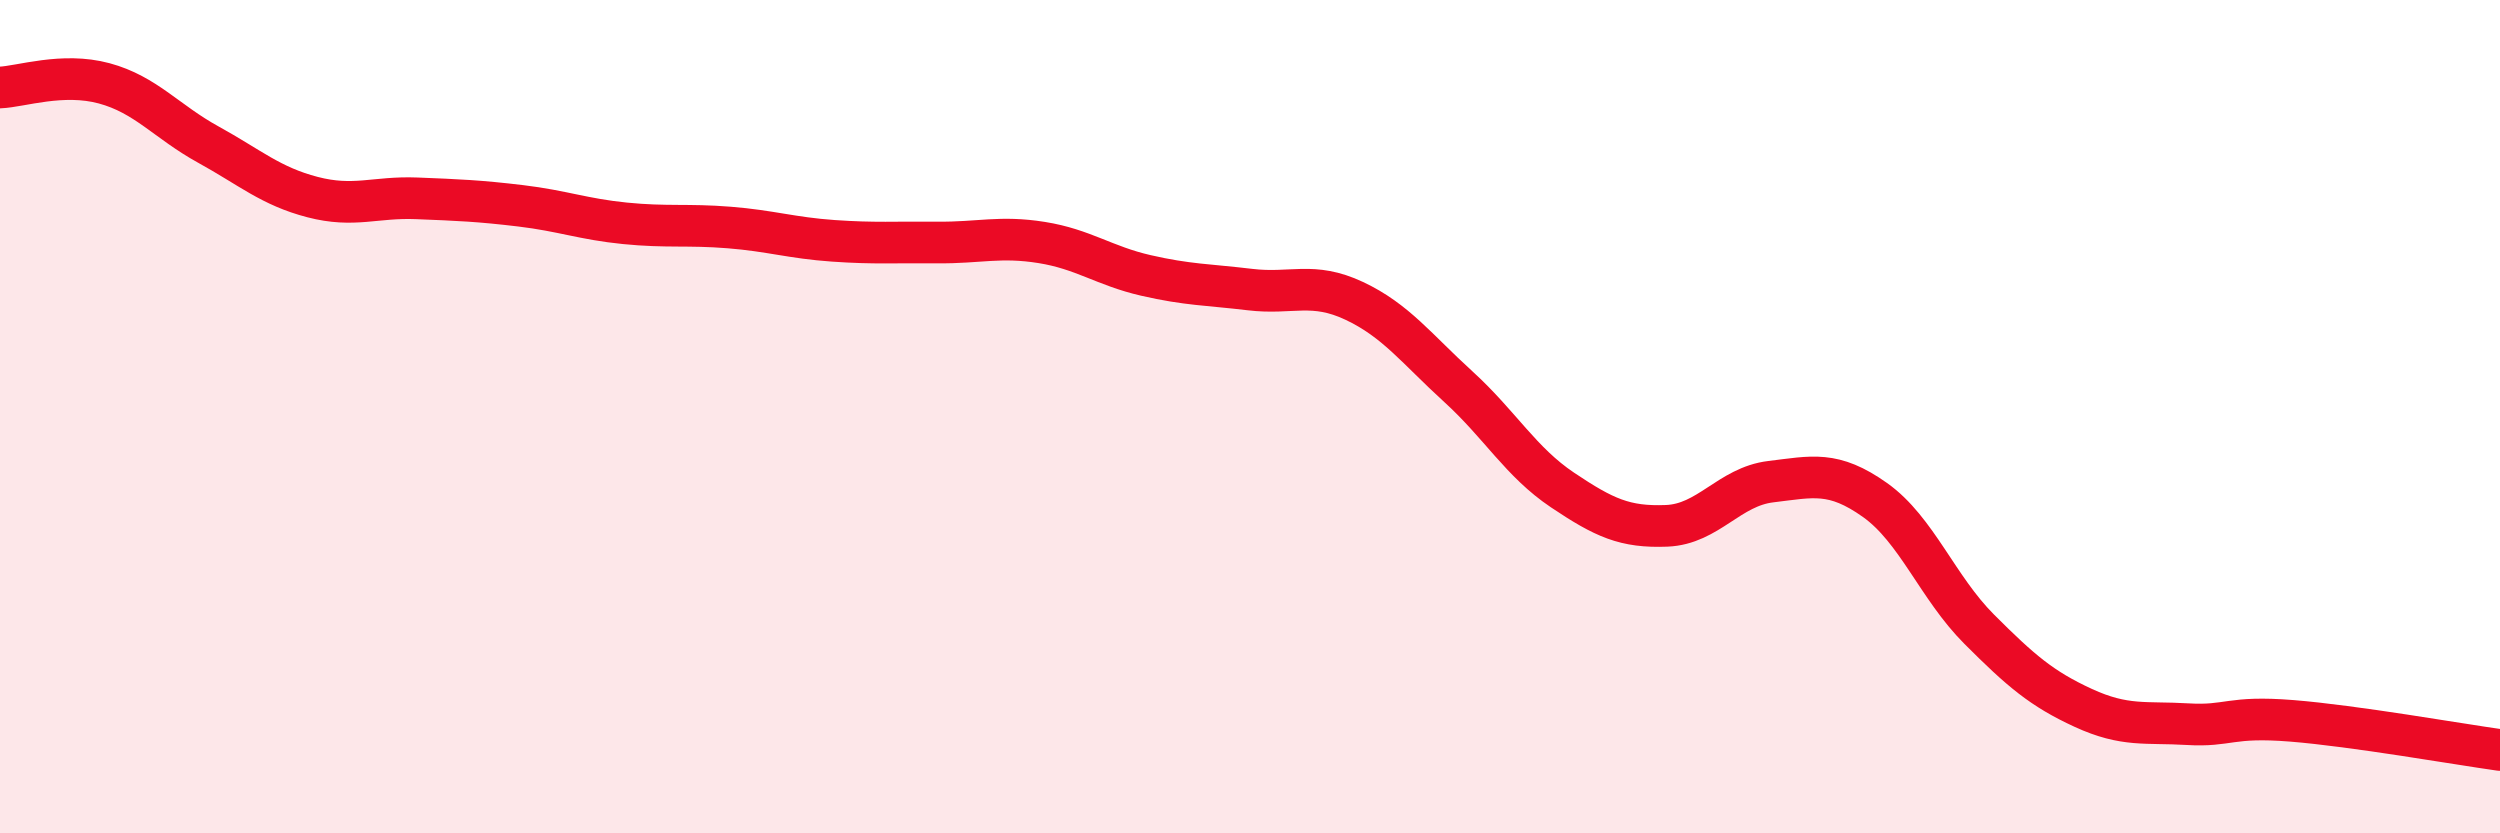 
    <svg width="60" height="20" viewBox="0 0 60 20" xmlns="http://www.w3.org/2000/svg">
      <path
        d="M 0,2.1 C 0.5,2.08 1.5,1.73 2.5,2 C 3.5,2.27 4,2.92 5,3.47 C 6,4.02 6.5,4.47 7.5,4.73 C 8.5,4.99 9,4.72 10,4.76 C 11,4.8 11.5,4.82 12.5,4.94 C 13.5,5.06 14,5.26 15,5.36 C 16,5.46 16.5,5.38 17.5,5.46 C 18.5,5.54 19,5.71 20,5.78 C 21,5.85 21.5,5.81 22.5,5.82 C 23.5,5.83 24,5.66 25,5.82 C 26,5.98 26.5,6.38 27.5,6.61 C 28.5,6.84 29,6.83 30,6.95 C 31,7.07 31.5,6.75 32.5,7.22 C 33.5,7.69 34,8.37 35,9.28 C 36,10.19 36.5,11.09 37.5,11.76 C 38.5,12.43 39,12.66 40,12.62 C 41,12.58 41.5,11.68 42.5,11.56 C 43.5,11.44 44,11.29 45,12 C 46,12.71 46.5,14.1 47.5,15.1 C 48.5,16.1 49,16.53 50,16.99 C 51,17.45 51.5,17.32 52.5,17.38 C 53.5,17.44 53.5,17.18 55,17.3 C 56.5,17.42 59,17.86 60,18L60 20L0 20Z"
        fill="#EB0A25"
        opacity="0.1"
        stroke-linecap="round"
        stroke-linejoin="round"
      />
      <path
        d="M 0,2.1 C 0.5,2.08 1.5,1.73 2.5,2 C 3.5,2.27 4,2.92 5,3.47 C 6,4.02 6.5,4.47 7.5,4.73 C 8.5,4.99 9,4.72 10,4.76 C 11,4.8 11.5,4.82 12.5,4.94 C 13.5,5.06 14,5.26 15,5.36 C 16,5.46 16.5,5.38 17.5,5.46 C 18.5,5.54 19,5.71 20,5.78 C 21,5.85 21.5,5.81 22.5,5.82 C 23.5,5.83 24,5.66 25,5.82 C 26,5.98 26.5,6.38 27.5,6.61 C 28.5,6.84 29,6.83 30,6.95 C 31,7.07 31.5,6.75 32.5,7.22 C 33.5,7.69 34,8.37 35,9.28 C 36,10.19 36.5,11.09 37.5,11.76 C 38.5,12.43 39,12.66 40,12.62 C 41,12.58 41.5,11.68 42.5,11.56 C 43.5,11.44 44,11.29 45,12 C 46,12.71 46.5,14.1 47.5,15.1 C 48.5,16.1 49,16.53 50,16.99 C 51,17.45 51.5,17.32 52.5,17.38 C 53.5,17.44 53.5,17.18 55,17.3 C 56.5,17.42 59,17.86 60,18"
        stroke="#EB0A25"
        stroke-width="1"
        fill="none"
        stroke-linecap="round"
        stroke-linejoin="round"
      />
    </svg>
  
